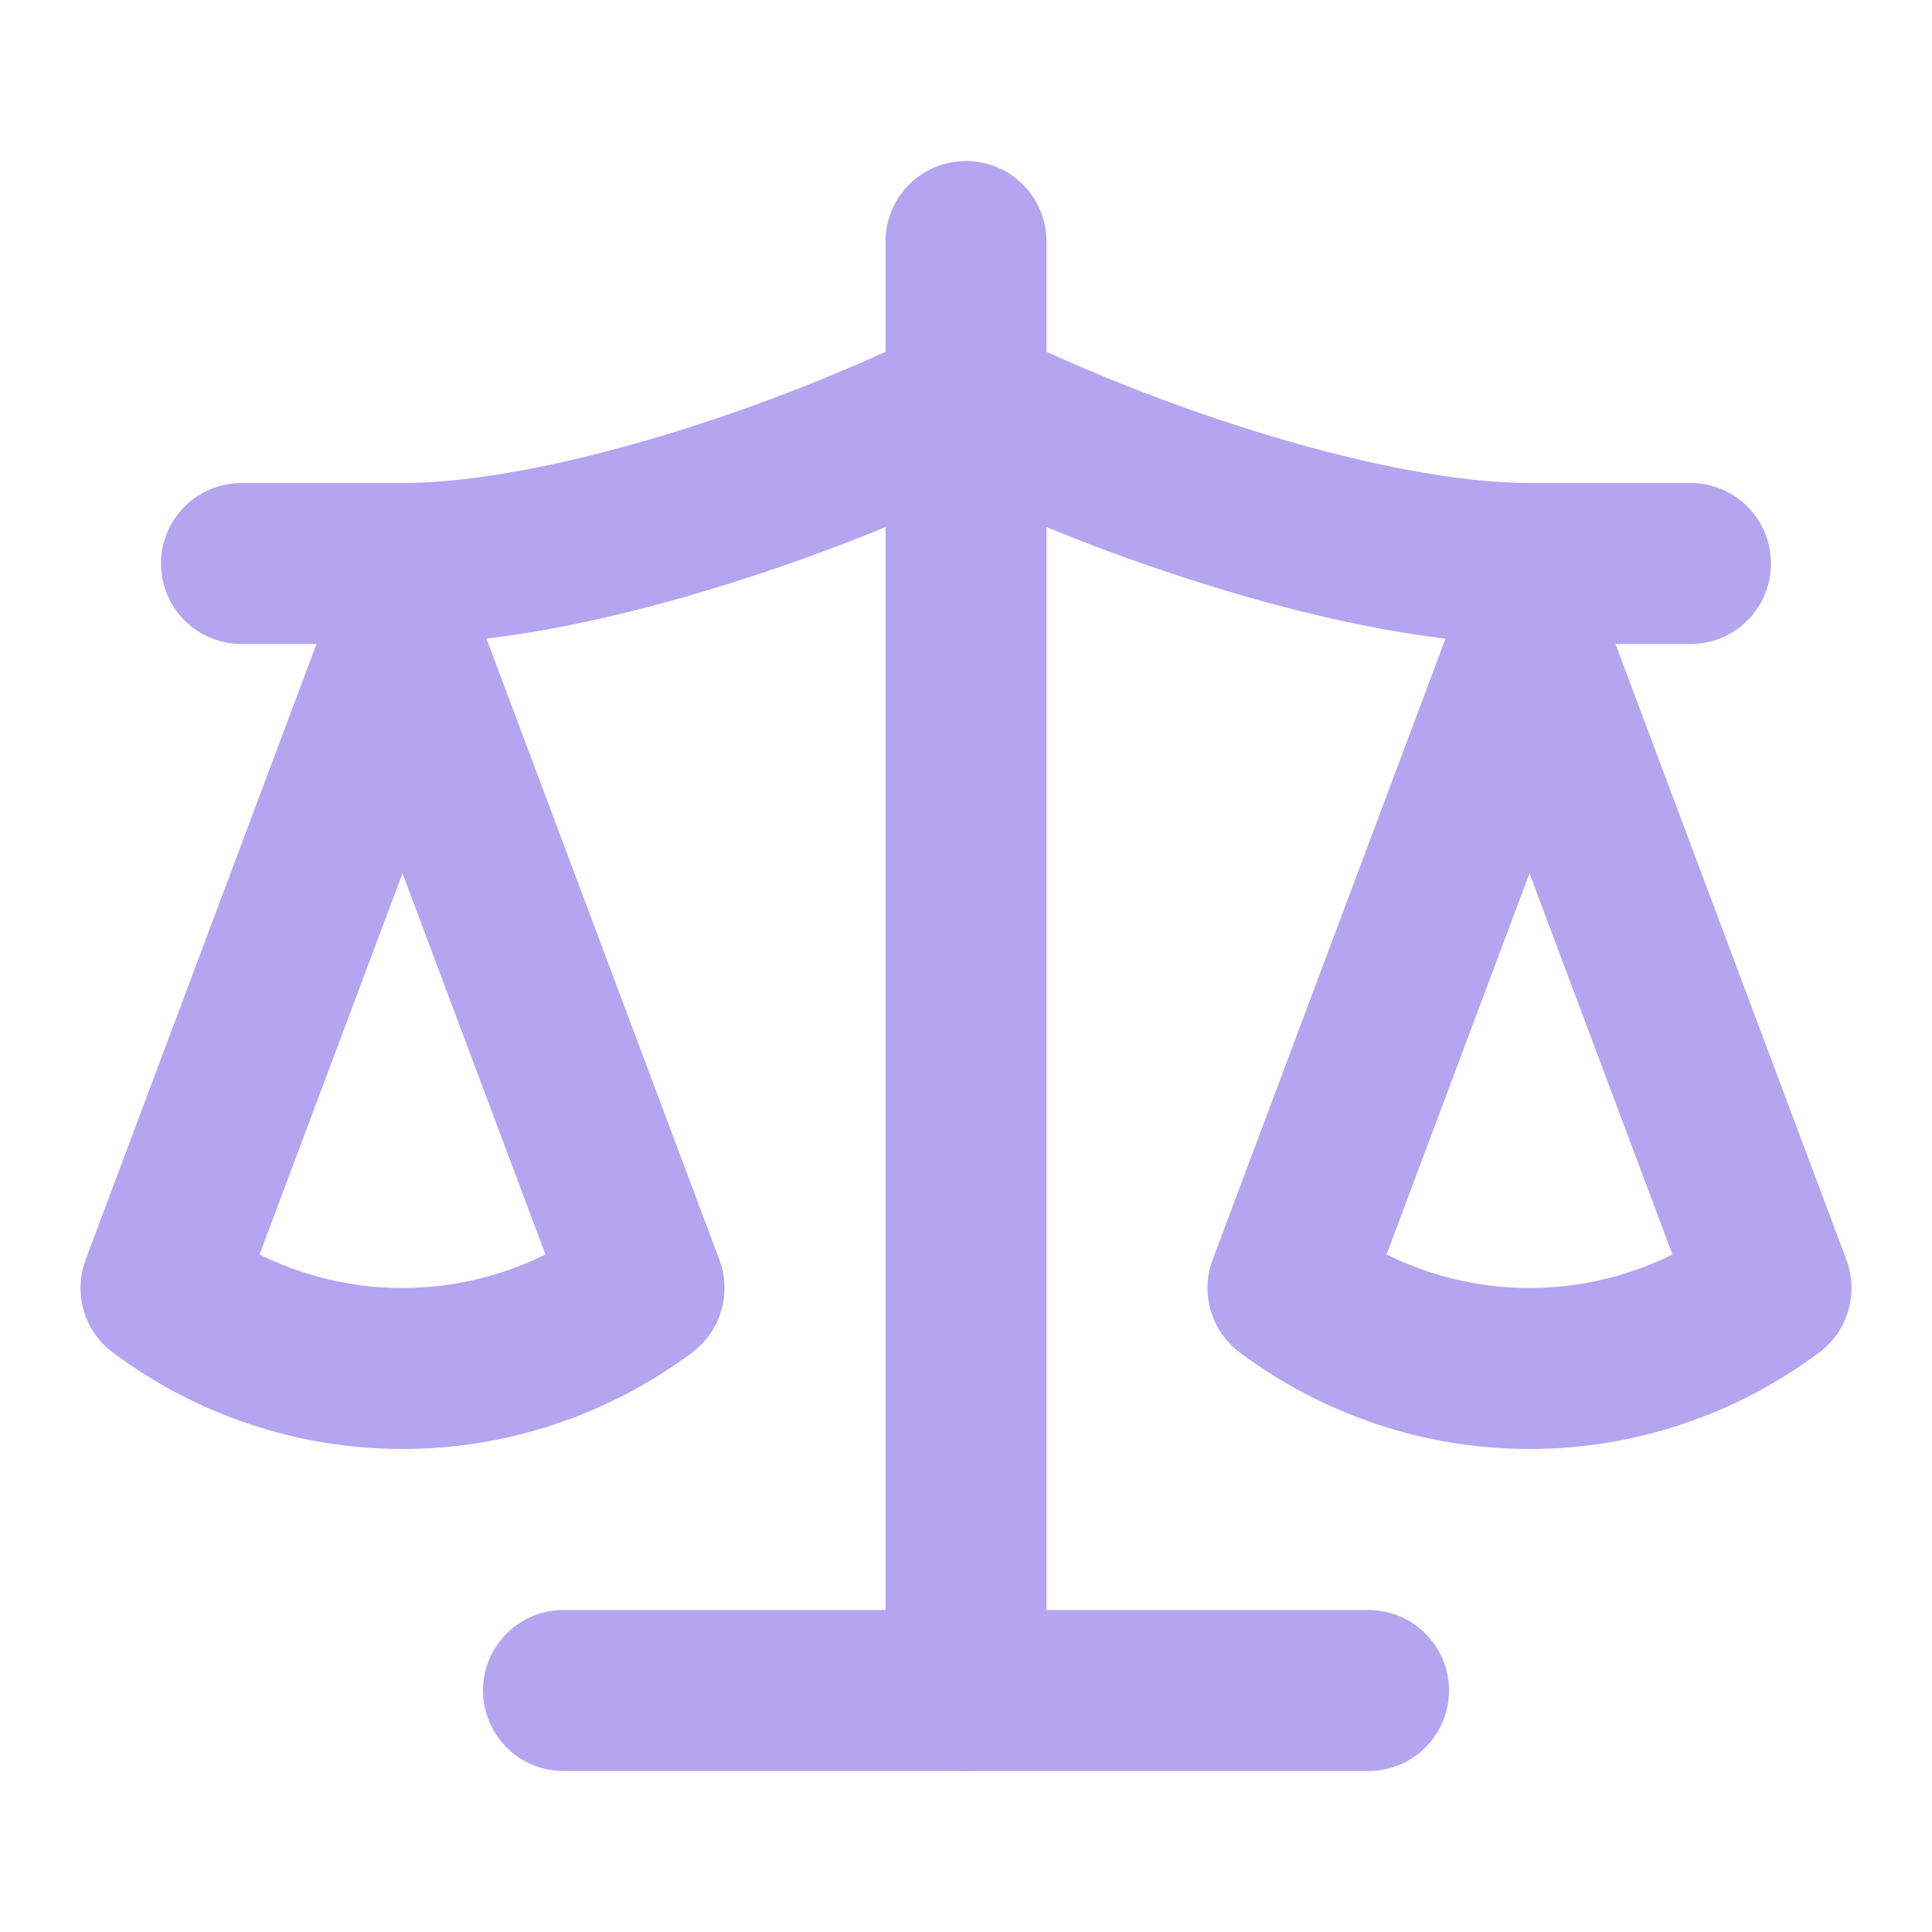 <?xml version="1.0" encoding="UTF-8"?> <svg xmlns="http://www.w3.org/2000/svg" viewBox="0 0 24 24" fill="none" stroke="#b5a4ef" stroke-linecap="round" stroke-linejoin="round" id="Scale--Streamline-Lucide" height="24" width="24"><desc> Scale Streamline Icon: https://streamlinehq.com </desc><path d="m16 16 3 -8 3 8c-0.87 0.65 -1.92 1 -3 1s-2.13 -0.35 -3 -1Z" stroke-width="2"></path><path d="m2 16 3 -8 3 8c-0.87 0.65 -1.92 1 -3 1s-2.13 -0.35 -3 -1Z" stroke-width="2"></path><path d="M7 21h10" stroke-width="2"></path><path d="M12 3v18" stroke-width="2"></path><path d="M3 7h2c2 0 5 -1 7 -2 2 1 5 2 7 2h2" stroke-width="2"></path></svg> 